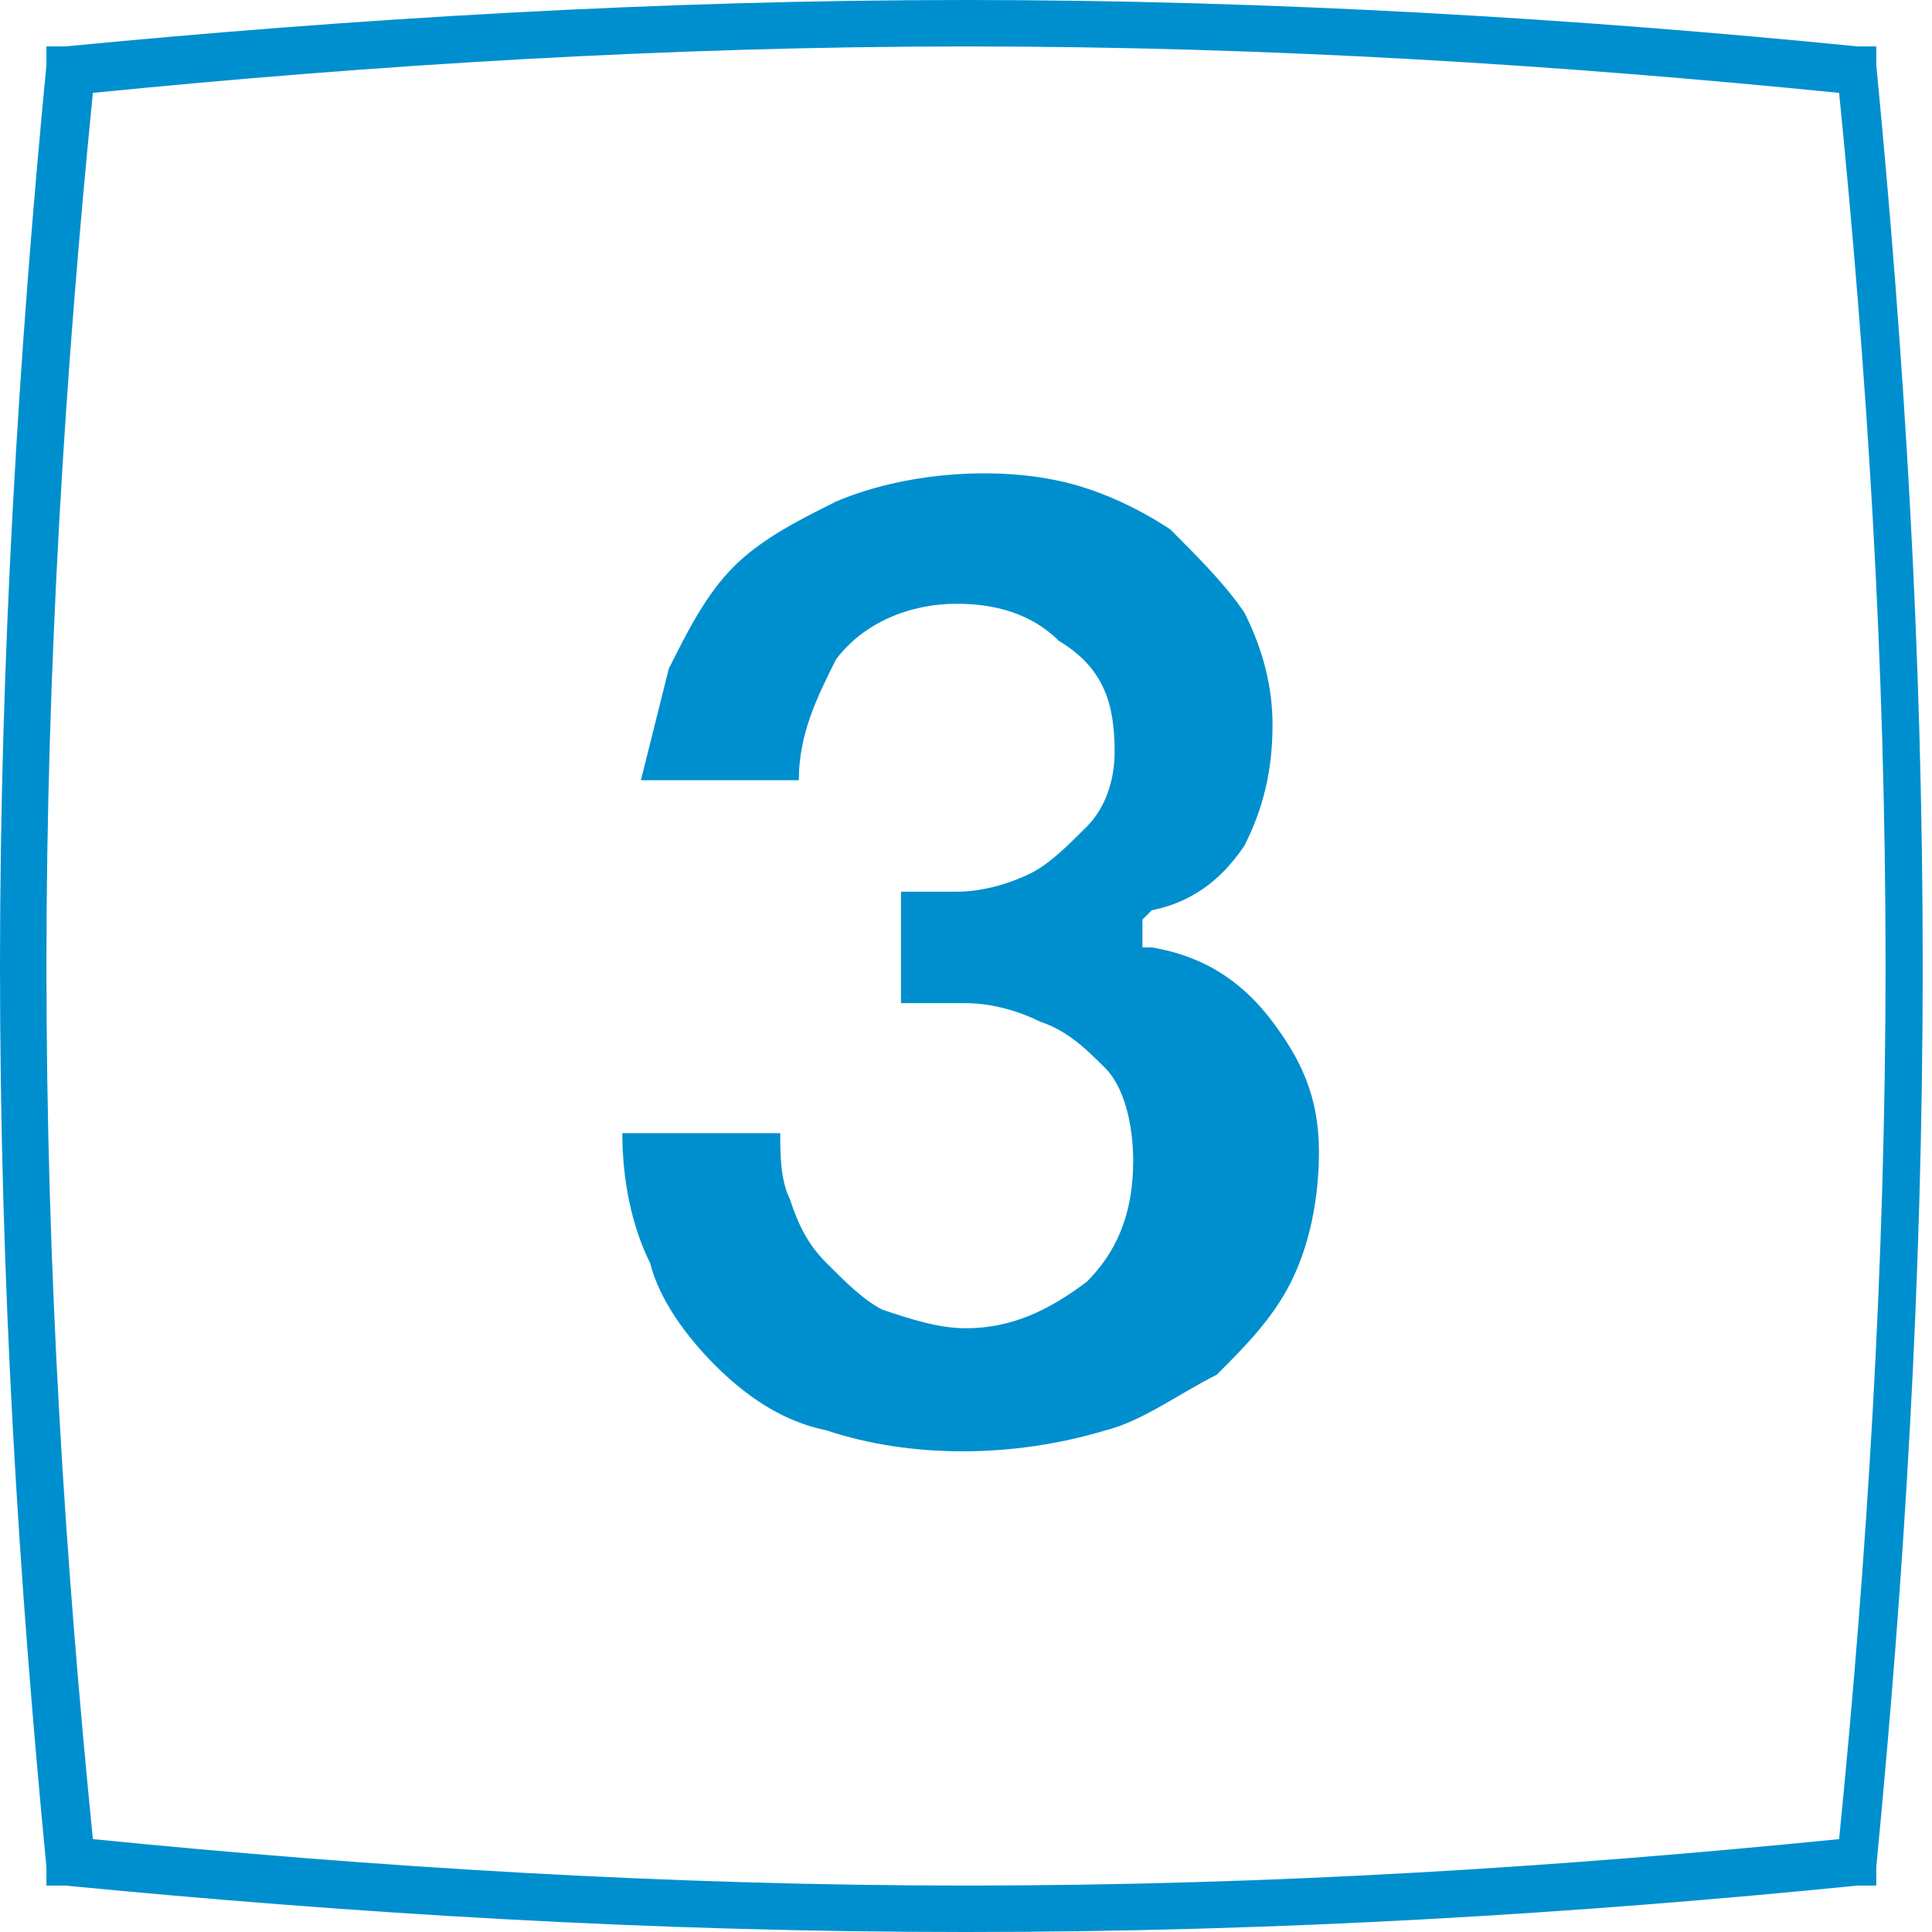 <?xml version="1.0" encoding="utf-8"?>
<!-- Generator: Adobe Illustrator 19.1.0, SVG Export Plug-In . SVG Version: 6.00 Build 0)  -->
<svg version="1.1" id="Calque_1" xmlns="http://www.w3.org/2000/svg" xmlns:xlink="http://www.w3.org/1999/xlink" x="0px" y="0px"
	 viewBox="-410 287.5 20.8 20.8" style="enable-background:new -410 287.5 20.8 20.8;" xml:space="preserve">
<style type="text/css">
	.st0{fill:#008FCE;}
</style>
<g>
	<path class="st0" d="M-399.6,308.3c-3.4,0-6.6-0.2-9.7-0.5h-0.2v-0.2c-0.3-3.1-0.5-6.3-0.5-9.7c0-3.3,0.2-6.6,0.5-9.7V288h0.2
		c3.1-0.3,6.4-0.5,9.7-0.5c3.3,0,6.6,0.2,9.6,0.5h0.2v0.2c0.3,3.1,0.5,6.3,0.5,9.7s-0.2,6.6-0.5,9.7v0.2h-0.2
		C-393,308.1-396.2,308.3-399.6,308.3z M-409,307.3c3,0.3,6.2,0.5,9.4,0.5c3.3,0,6.4-0.2,9.4-0.5c0.3-3,0.5-6.2,0.5-9.4
		c0-3.3-0.2-6.4-0.5-9.4c-3-0.3-6.1-0.5-9.4-0.5c-3.2,0-6.4,0.2-9.4,0.5c-0.3,3-0.5,6.2-0.5,9.4C-409.5,301.2-409.3,304.3-409,307.3
		z"/>
	<path class="st0" d="M-402.3,302.2c0.3,0.3,0.7,0.6,1.2,0.7c0.9,0.3,2,0.3,3,0c0.4-0.1,0.8-0.4,1.2-0.6c0.3-0.3,0.6-0.6,0.8-1
		c0.2-0.4,0.3-0.9,0.3-1.4c0-0.6-0.2-1-0.5-1.4c-0.3-0.4-0.7-0.7-1.3-0.8h-0.1v-0.3l0.1-0.1c0.5-0.1,0.8-0.4,1-0.7
		c0.2-0.4,0.3-0.8,0.3-1.3c0-0.4-0.1-0.8-0.3-1.2c-0.2-0.3-0.5-0.6-0.8-0.9c-0.3-0.2-0.7-0.4-1.1-0.5c-0.8-0.2-1.8-0.1-2.5,0.2
		c-0.4,0.2-0.8,0.4-1.1,0.7c-0.3,0.3-0.5,0.7-0.7,1.1c-0.1,0.4-0.2,0.8-0.3,1.2h1.7c0-0.5,0.2-0.9,0.4-1.3c0.3-0.4,0.8-0.6,1.3-0.6
		c0.4,0,0.8,0.1,1.1,0.4c0.5,0.3,0.6,0.7,0.6,1.2c0,0.3-0.1,0.6-0.3,0.8c-0.2,0.2-0.4,0.4-0.6,0.5c-0.2,0.1-0.5,0.2-0.8,0.2
		c-0.2,0-0.4,0-0.6,0v1.2c0.2,0,0.4,0,0.7,0c0.3,0,0.6,0.1,0.8,0.2c0.3,0.1,0.5,0.3,0.7,0.5c0.2,0.2,0.3,0.6,0.3,1
		c0,0.6-0.2,1-0.5,1.3c-0.4,0.3-0.8,0.5-1.3,0.5c-0.3,0-0.6-0.1-0.9-0.2c-0.2-0.1-0.4-0.3-0.6-0.5c-0.2-0.2-0.3-0.4-0.4-0.7
		c-0.1-0.2-0.1-0.5-0.1-0.7h-1.7c0,0.5,0.1,1,0.3,1.4C-402.9,301.5-402.6,301.9-402.3,302.2z"/>
</g>
</svg>
